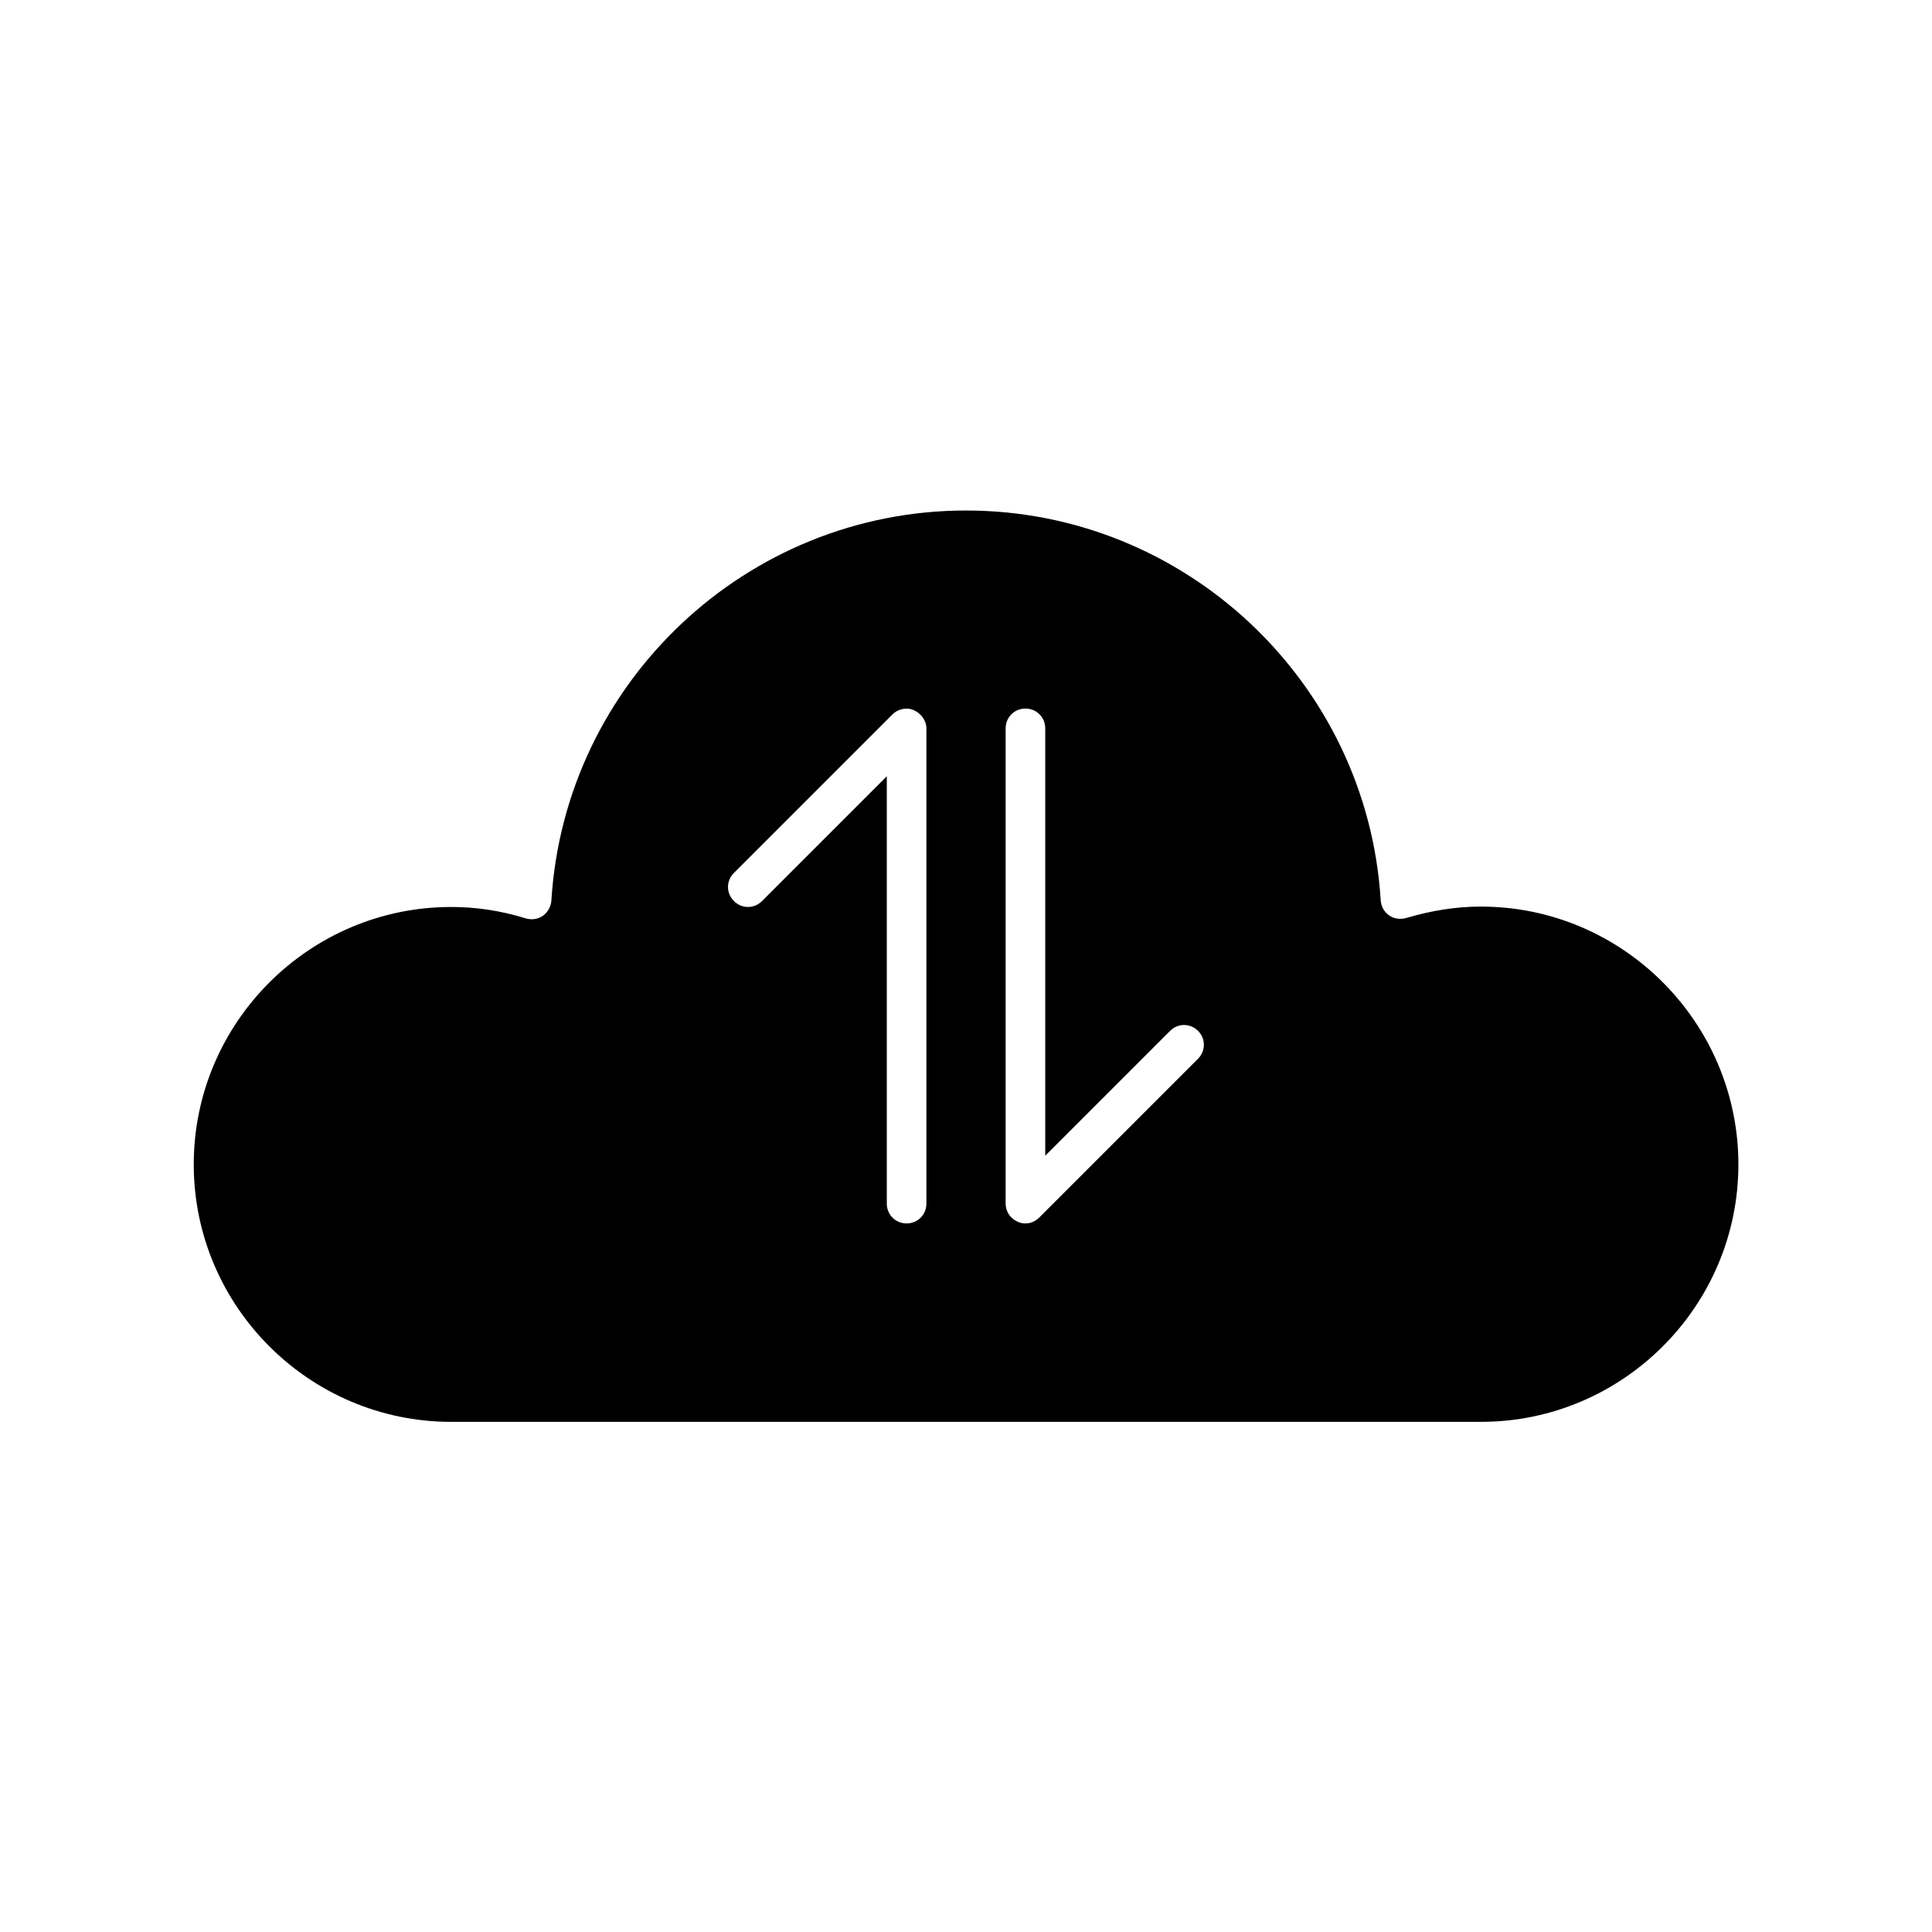 <?xml version="1.0" encoding="UTF-8"?>
<!-- Uploaded to: SVG Repo, www.svgrepo.com, Generator: SVG Repo Mixer Tools -->
<svg fill="#000000" width="800px" height="800px" version="1.1" viewBox="144 144 512 512" xmlns="http://www.w3.org/2000/svg">
 <path d="m536.45 384.25c-6.508 0-13.121 1.051-19.836 3.043-1.574 0.418-3.254 0.211-4.512-0.734-1.363-0.945-2.098-2.414-2.203-3.988-3.57-57.832-51.852-103.28-109.89-103.28s-106.32 45.449-109.89 103.39c-0.105 1.574-0.945 3.043-2.203 3.988-1.363 0.945-2.938 1.156-4.512 0.734-6.719-2.098-13.328-3.043-19.836-3.043-37.574 0-68.223 30.648-68.223 68.223s30.648 68.223 68.223 68.223h272.9c37.574 0 68.223-30.648 68.223-68.223-0.004-37.574-30.652-68.328-68.23-68.328zm-146.94 78.723c0 2.938-2.309 5.246-5.246 5.246-2.941 0-5.25-2.309-5.25-5.246v-113.25l-33.062 33.062c-2.098 2.098-5.352 2.098-7.453 0-2.098-2.098-2.098-5.352 0-7.453l41.984-41.984c1.469-1.469 3.777-1.996 5.668-1.156 1.887 0.844 3.359 2.731 3.359 4.832zm71.895-38.312-41.984 41.984c-1.051 1.051-2.309 1.574-3.672 1.574-0.629 0-1.363-0.105-1.996-0.418-1.992-0.84-3.25-2.731-3.25-4.828v-125.95c0-2.938 2.309-5.246 5.246-5.246 2.938-0.004 5.25 2.305 5.25 5.246v113.25l33.062-33.062c2.098-2.098 5.352-2.098 7.453 0 2.098 2.098 1.992 5.457-0.109 7.449z"/>
</svg>